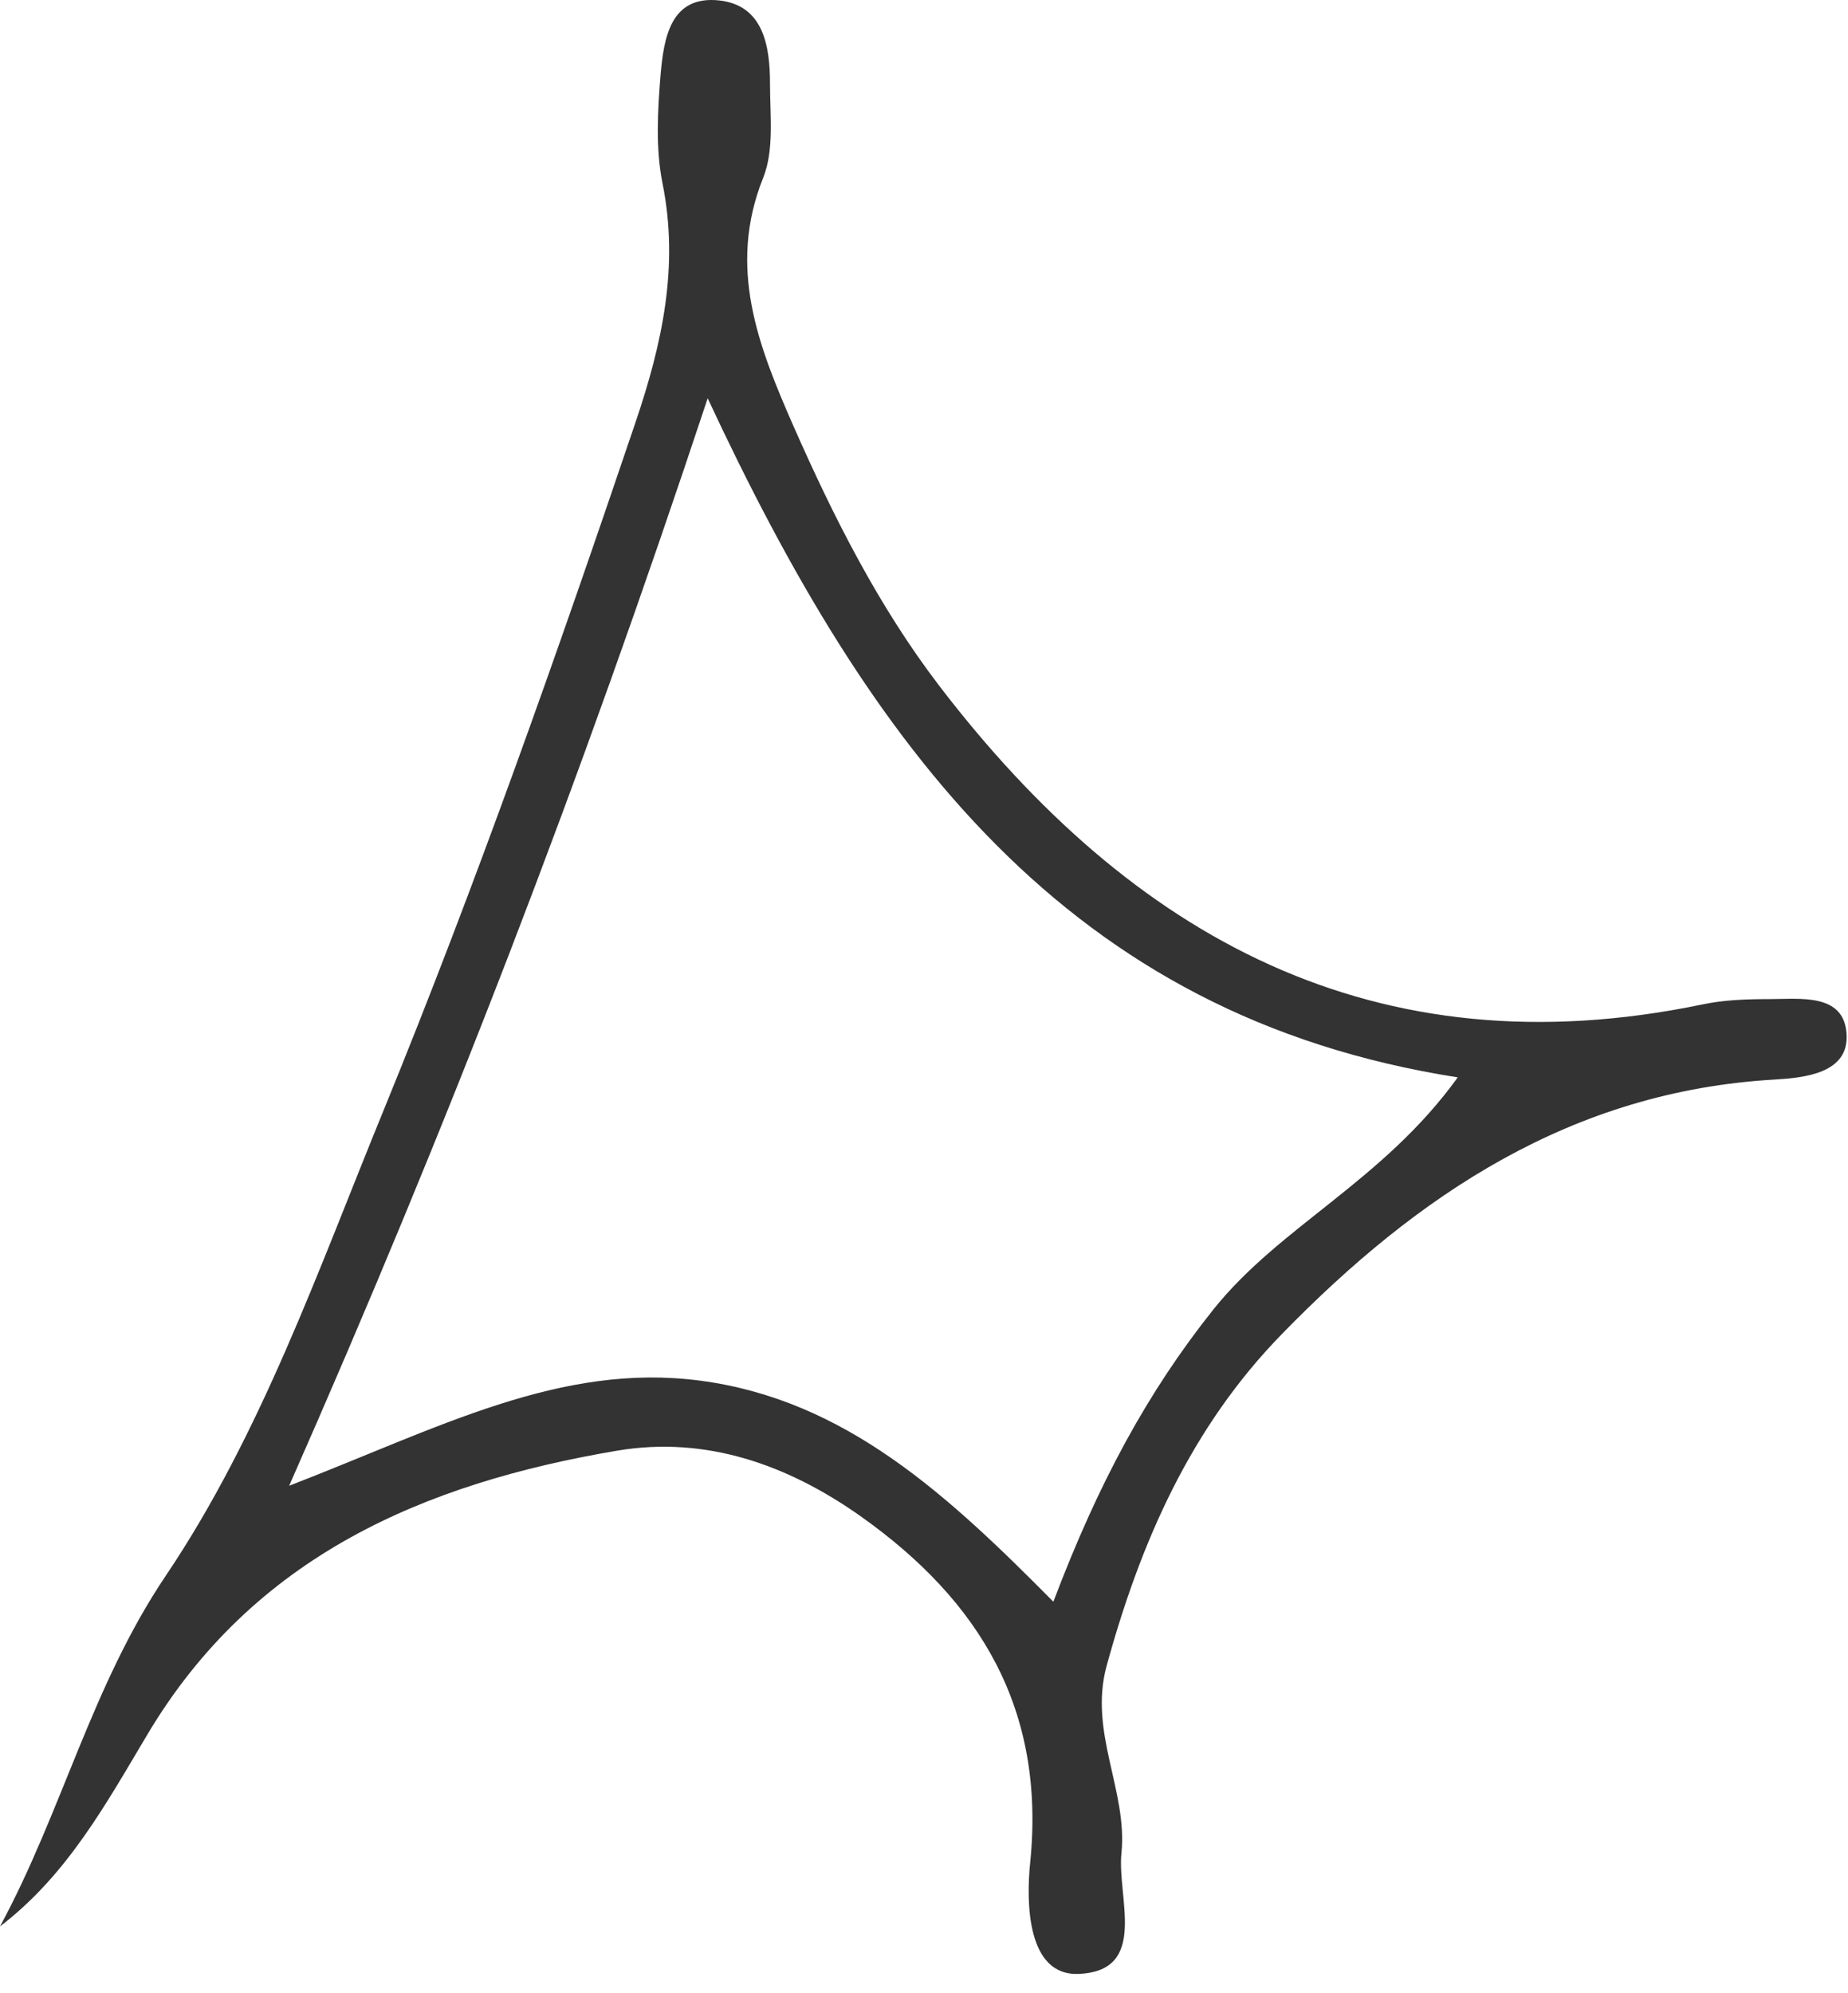 <?xml version="1.0"?>
<svg width="51" height="55" viewBox="0 0 51 55" fill="none" xmlns="http://www.w3.org/2000/svg">
<path d="M0 53.161C1.71 50.001 2.53 46.521 4.57 43.491C7.21 39.571 8.79 35.021 10.59 30.631C13.14 24.391 15.38 18.031 17.54 11.651C18.27 9.491 18.75 7.351 18.28 5.041C18.09 4.081 18.15 3.051 18.23 2.061C18.32 1.071 18.49 -0.129 19.84 0.011C21.07 0.141 21.25 1.271 21.25 2.311C21.25 3.181 21.37 4.141 21.06 4.911C20.07 7.381 20.93 9.551 21.89 11.741C23 14.261 24.24 16.721 25.91 18.911C31.23 25.871 37.94 29.591 46.97 27.721C47.58 27.591 48.21 27.571 48.83 27.571C49.68 27.571 50.88 27.401 50.96 28.521C51.04 29.621 49.8 29.741 48.98 29.791C43.39 30.111 39.13 32.961 35.38 36.811C32.87 39.381 31.48 42.541 30.54 45.971C30.04 47.801 31.12 49.411 30.95 51.131C30.82 52.351 31.71 54.381 29.78 54.471C28.33 54.541 28.32 52.481 28.43 51.401C28.86 47.171 27.04 44.171 23.75 41.841C21.74 40.421 19.49 39.621 17.04 40.031C11.71 40.931 7 42.941 4.07 47.861C2.93 49.771 1.86 51.741 0 53.161ZM19.53 10.991C16.01 21.611 12.36 31.071 7.98 41.001C12.12 39.401 15.46 37.591 19.33 38.101C23.33 38.631 26.15 41.251 29.07 44.201C30.32 40.901 31.68 38.401 33.49 36.131C35.33 33.831 38.17 32.591 40.23 29.731C29.43 28.041 24.01 20.601 19.53 10.991Z" fill="#333333"></path>
</svg>
